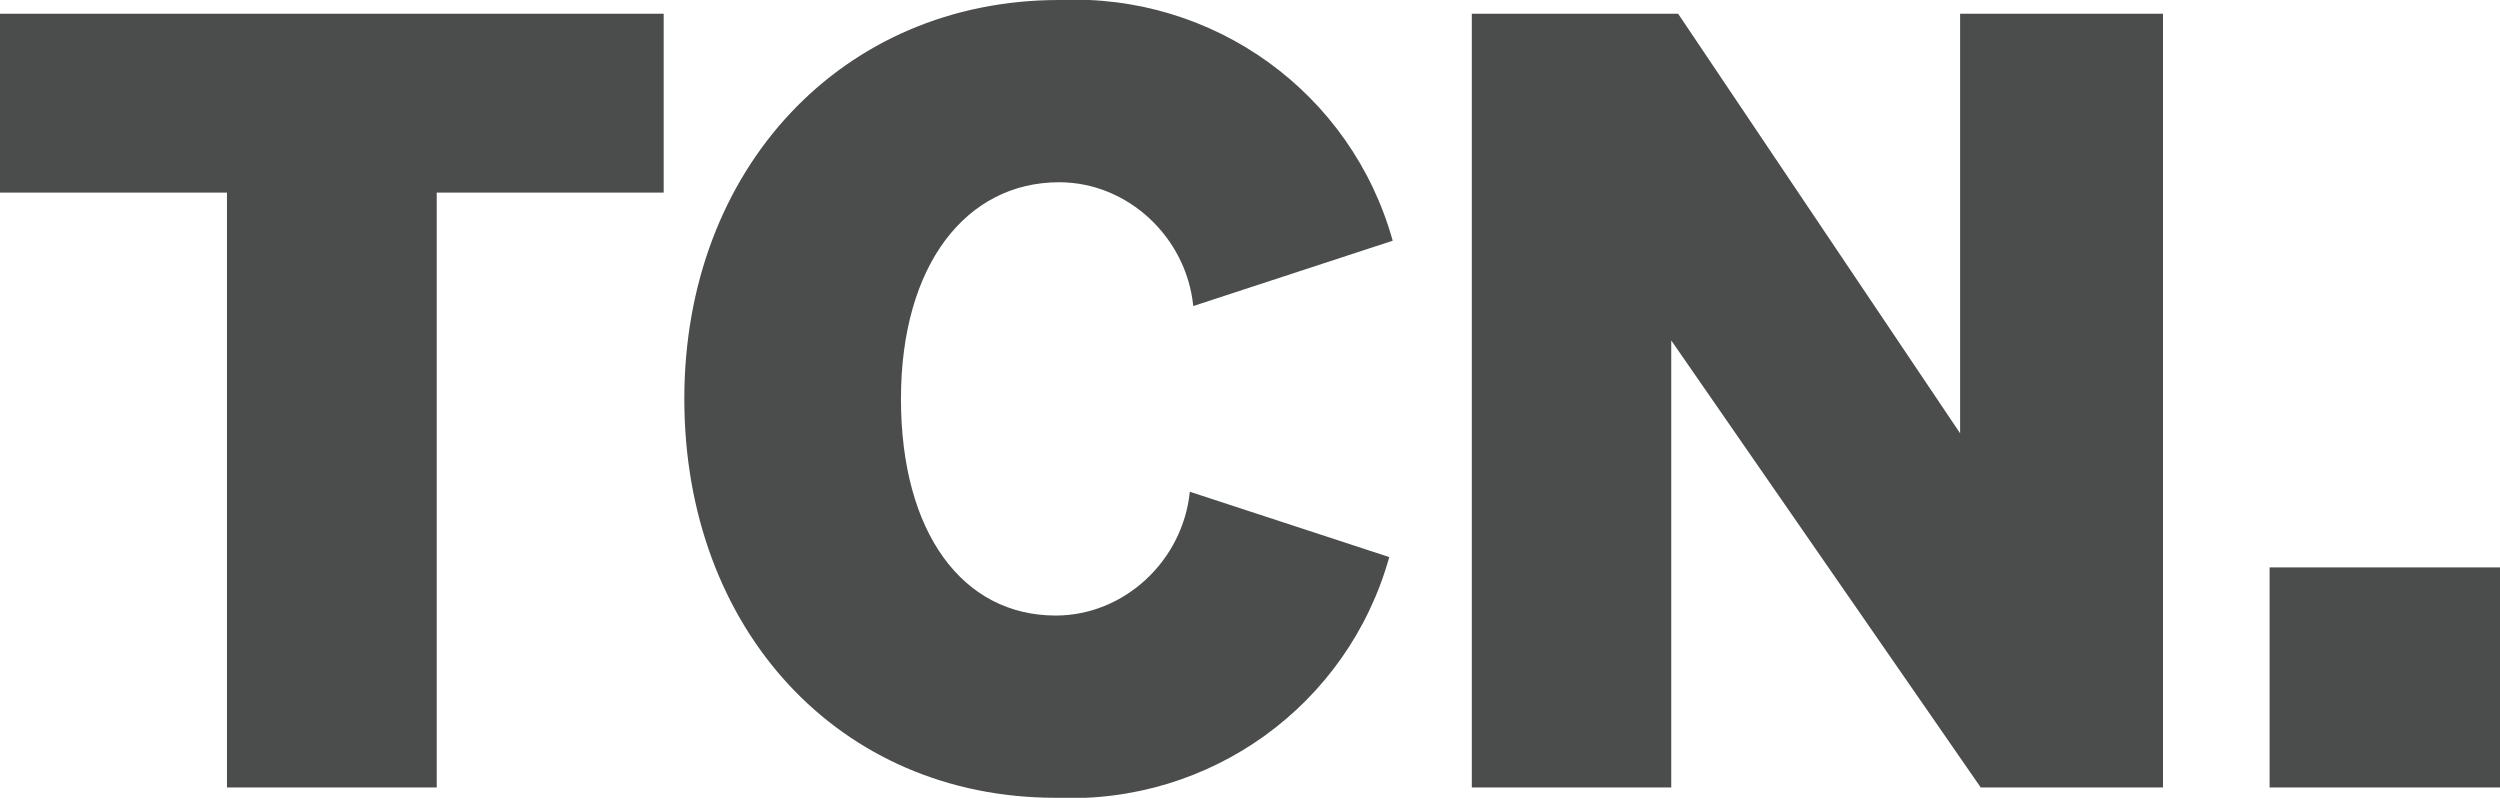 <?xml version="1.0" encoding="utf-8"?>
<!-- Generator: Adobe Illustrator 25.4.1, SVG Export Plug-In . SVG Version: 6.00 Build 0)  -->
<svg version="1.1" id="Layer_1" xmlns="http://www.w3.org/2000/svg" xmlns:xlink="http://www.w3.org/1999/xlink" x="0px" y="0px"
	 viewBox="0 0 72.7 23.2" style="enable-background:new 0 0 72.7 23.2;" xml:space="preserve">
<style type="text/css">
	.st0{fill:#4B4C4C;}
</style>
<g id="Layer_2_00000109714467248217452840000012197191967062971304_">
	<g id="Layer_1-2">
		<g id="Layer_2-2">
			<g id="Layer_1-2-2">
				<g id="Layer_2-2-2">
					<g id="Header">
						<path class="st0" d="M12.7,5.6v17.3H6.6V5.6H0V0.4h19.3v5.2L12.7,5.6z"/>
						<path class="st0" d="M30.7,17.9c2,0,3.7-1.6,3.9-3.6l5.8,1.9c-1.2,4.3-5.2,7.2-9.7,7c-6.3,0-10.8-4.9-10.8-11.6S24.5,0,30.8,0
							c4.5-0.2,8.5,2.7,9.7,7l-5.8,1.9c-0.2-2-1.9-3.6-3.9-3.6c-2.7,0-4.6,2.4-4.6,6.3S28,17.9,30.7,17.9z"/>
						<path class="st0" d="M62.9,22.9h-5.3l-9-13v13h-5.8V0.4h6L57,12.6V0.4h5.9V22.9z"/>
						<path class="st0" d="M66,16.5h6.7v6.4H66V16.5z"/>
					</g>
				</g>
			</g>
		</g>
	</g>
</g>
</svg>
